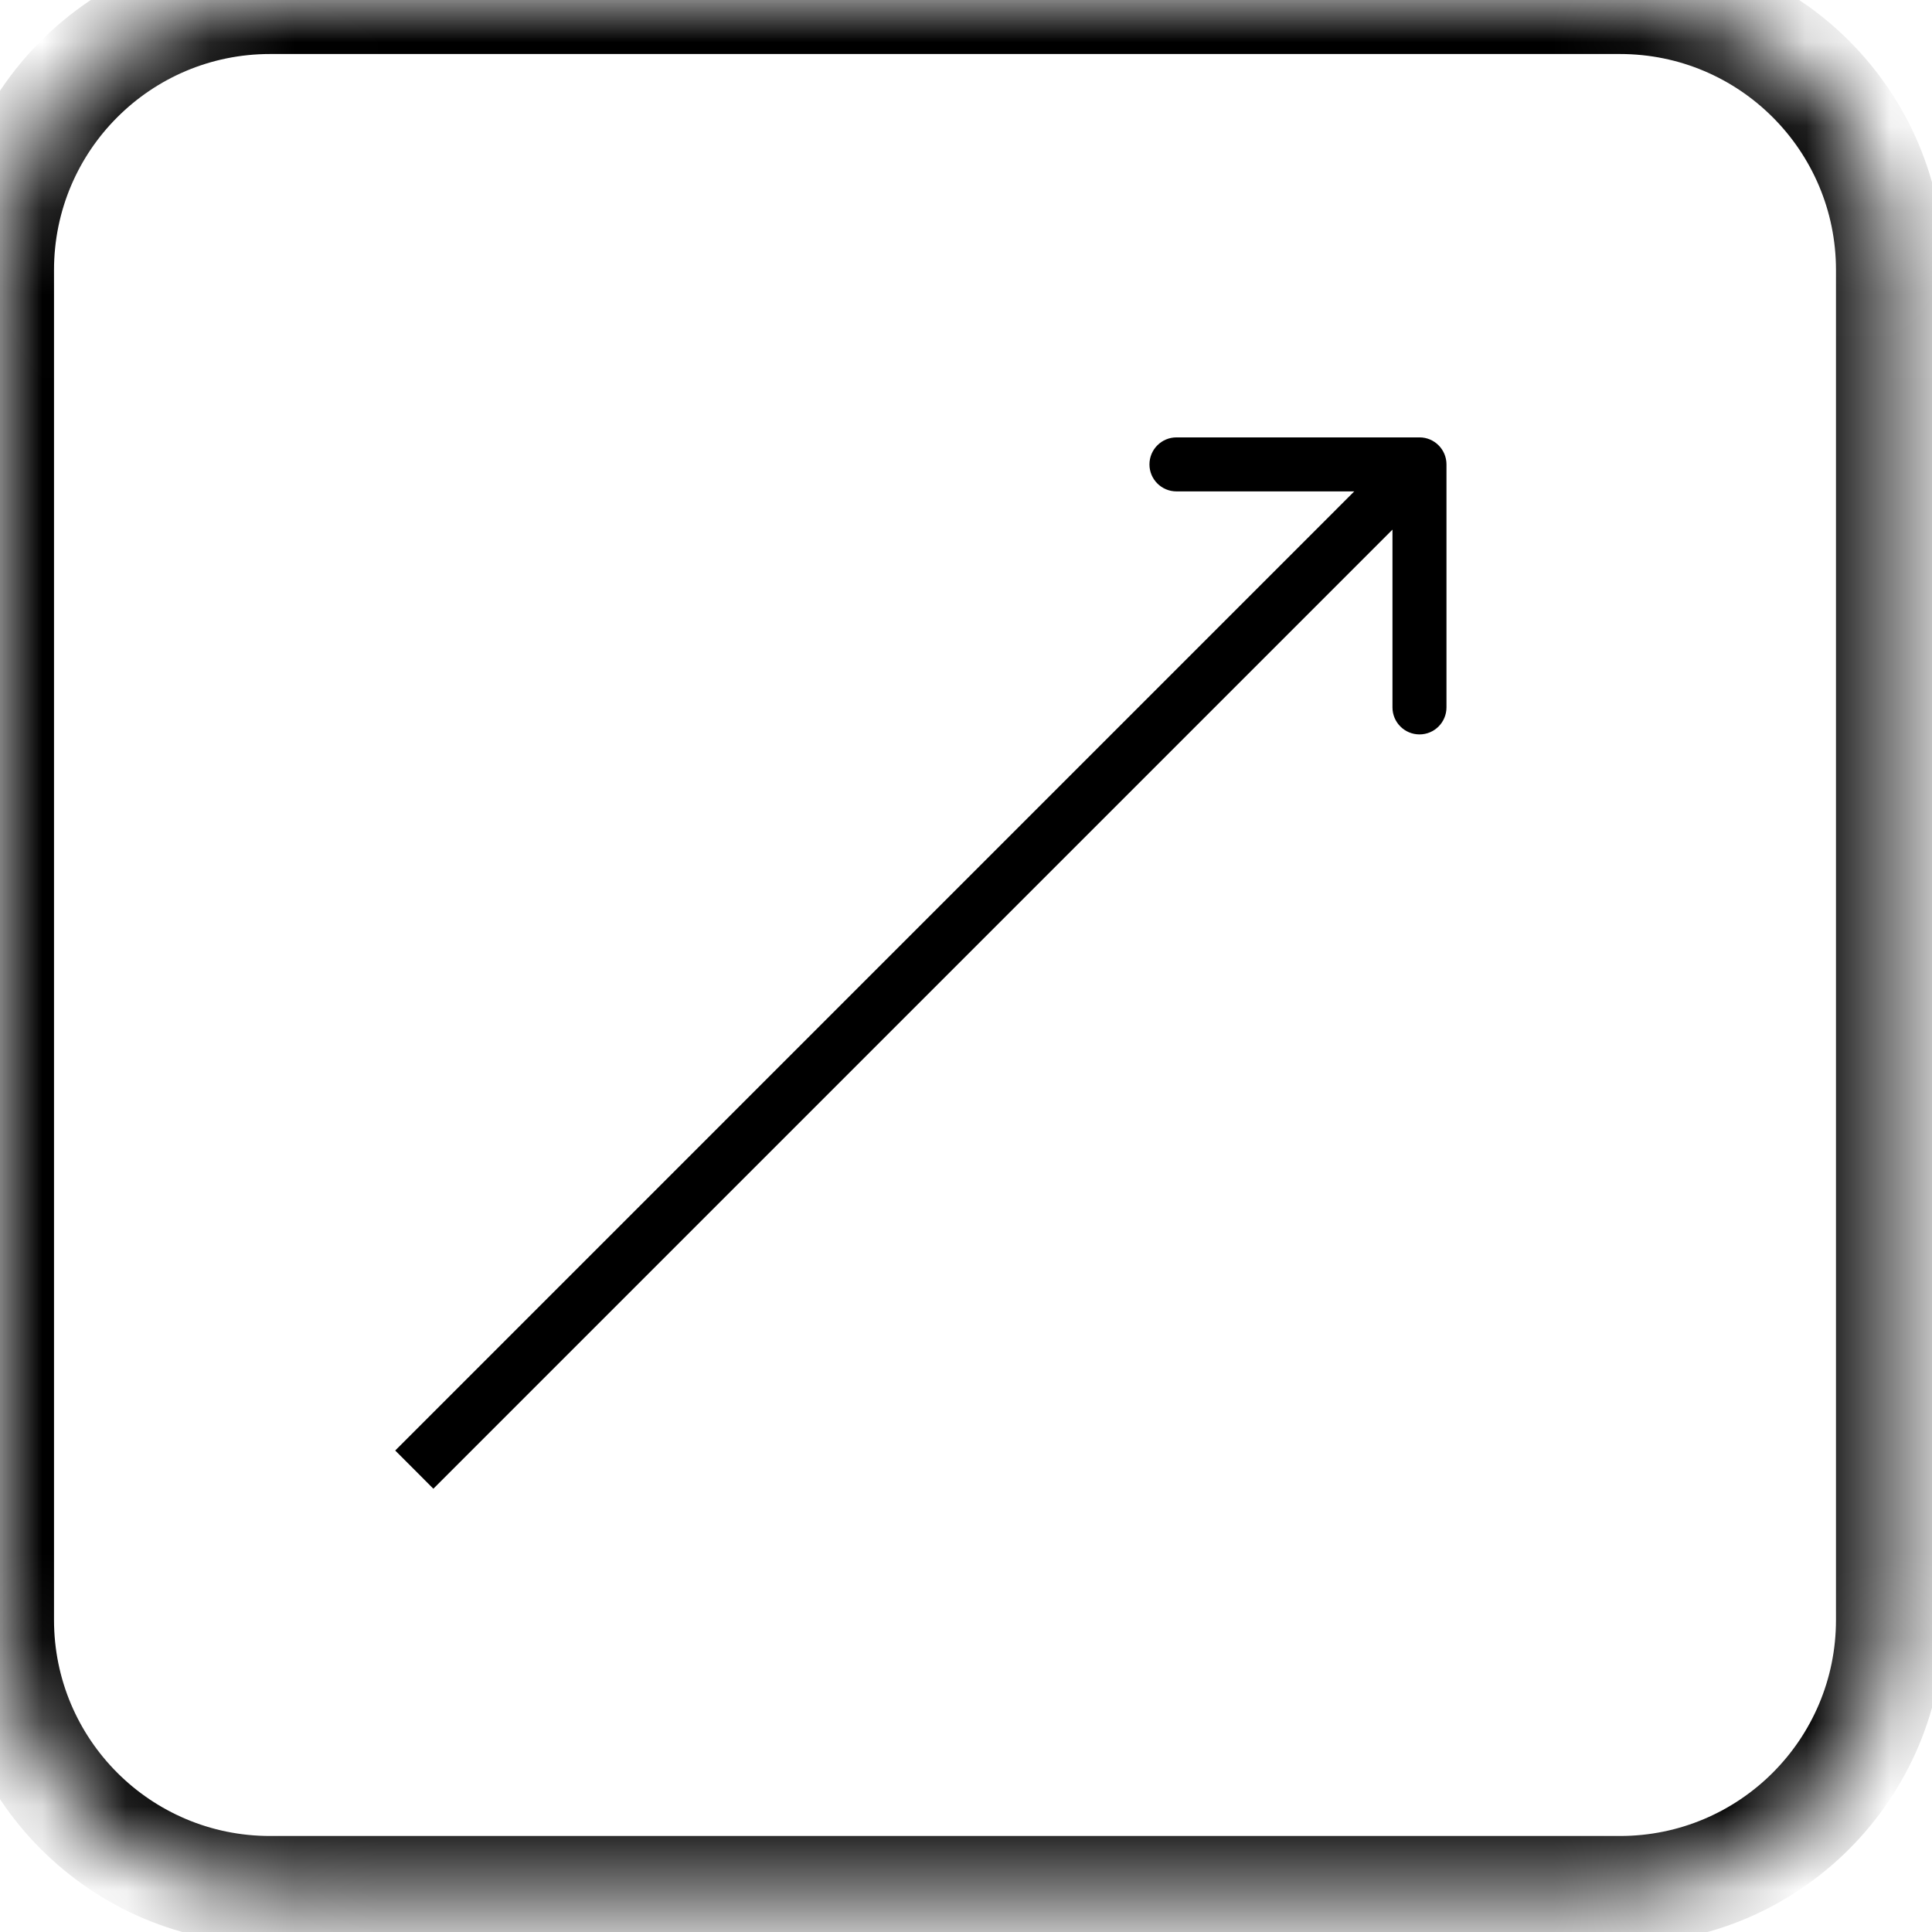 <?xml version="1.0" encoding="UTF-8"?> <svg xmlns="http://www.w3.org/2000/svg" width="23" height="23" viewBox="0 0 23 23" fill="none"><mask id="mask0_4005_35" style="mask-type:luminance" maskUnits="userSpaceOnUse" x="0" y="0" width="23" height="23"><path d="M0 3.214C0 1.439 1.439 0 3.214 0H19.286C21.061 0 22.5 1.439 22.5 3.214V19.286C22.5 21.061 21.061 22.5 19.286 22.5H3.214C1.439 22.5 0 21.061 0 19.286V3.214Z" fill="white"></path></mask><g mask="url(#mask0_4005_35)"><path d="M17.22 5.529C17.22 5.351 17.076 5.207 16.899 5.207H14.006C13.828 5.207 13.684 5.351 13.684 5.529C13.684 5.706 13.828 5.85 14.006 5.85H16.577V8.421C16.577 8.599 16.721 8.743 16.899 8.743C17.076 8.743 17.22 8.599 17.22 8.421V5.529ZM4.932 17.495L5.159 17.723L17.126 5.756L16.899 5.529L16.671 5.301L4.705 17.268L4.932 17.495ZM3.214 3.49283e-05V0.643H19.286V3.49283e-05V-0.643H3.214V3.49283e-05ZM22.5 3.214H21.857V19.286H22.5H23.143V3.214H22.5ZM19.286 22.5V21.857H3.214V22.5V23.143H19.286V22.5ZM4.41074e-06 19.286H0.643V3.214H4.41074e-06H-0.643V19.286H4.41074e-06ZM3.214 22.5V21.857C1.794 21.857 0.643 20.706 0.643 19.286H4.41074e-06H-0.643C-0.643 21.416 1.084 23.143 3.214 23.143V22.5ZM22.5 19.286H21.857C21.857 20.706 20.706 21.857 19.286 21.857V22.5V23.143C21.416 23.143 23.143 21.416 23.143 19.286H22.5ZM19.286 3.49283e-05V0.643C20.706 0.643 21.857 1.794 21.857 3.214H22.5H23.143C23.143 1.084 21.416 -0.643 19.286 -0.643V3.49283e-05ZM3.214 3.49283e-05V-0.643C1.084 -0.643 -0.643 1.084 -0.643 3.214H4.41074e-06H0.643C0.643 1.794 1.794 0.643 3.214 0.643V3.49283e-05Z" fill="black"></path></g></svg> 